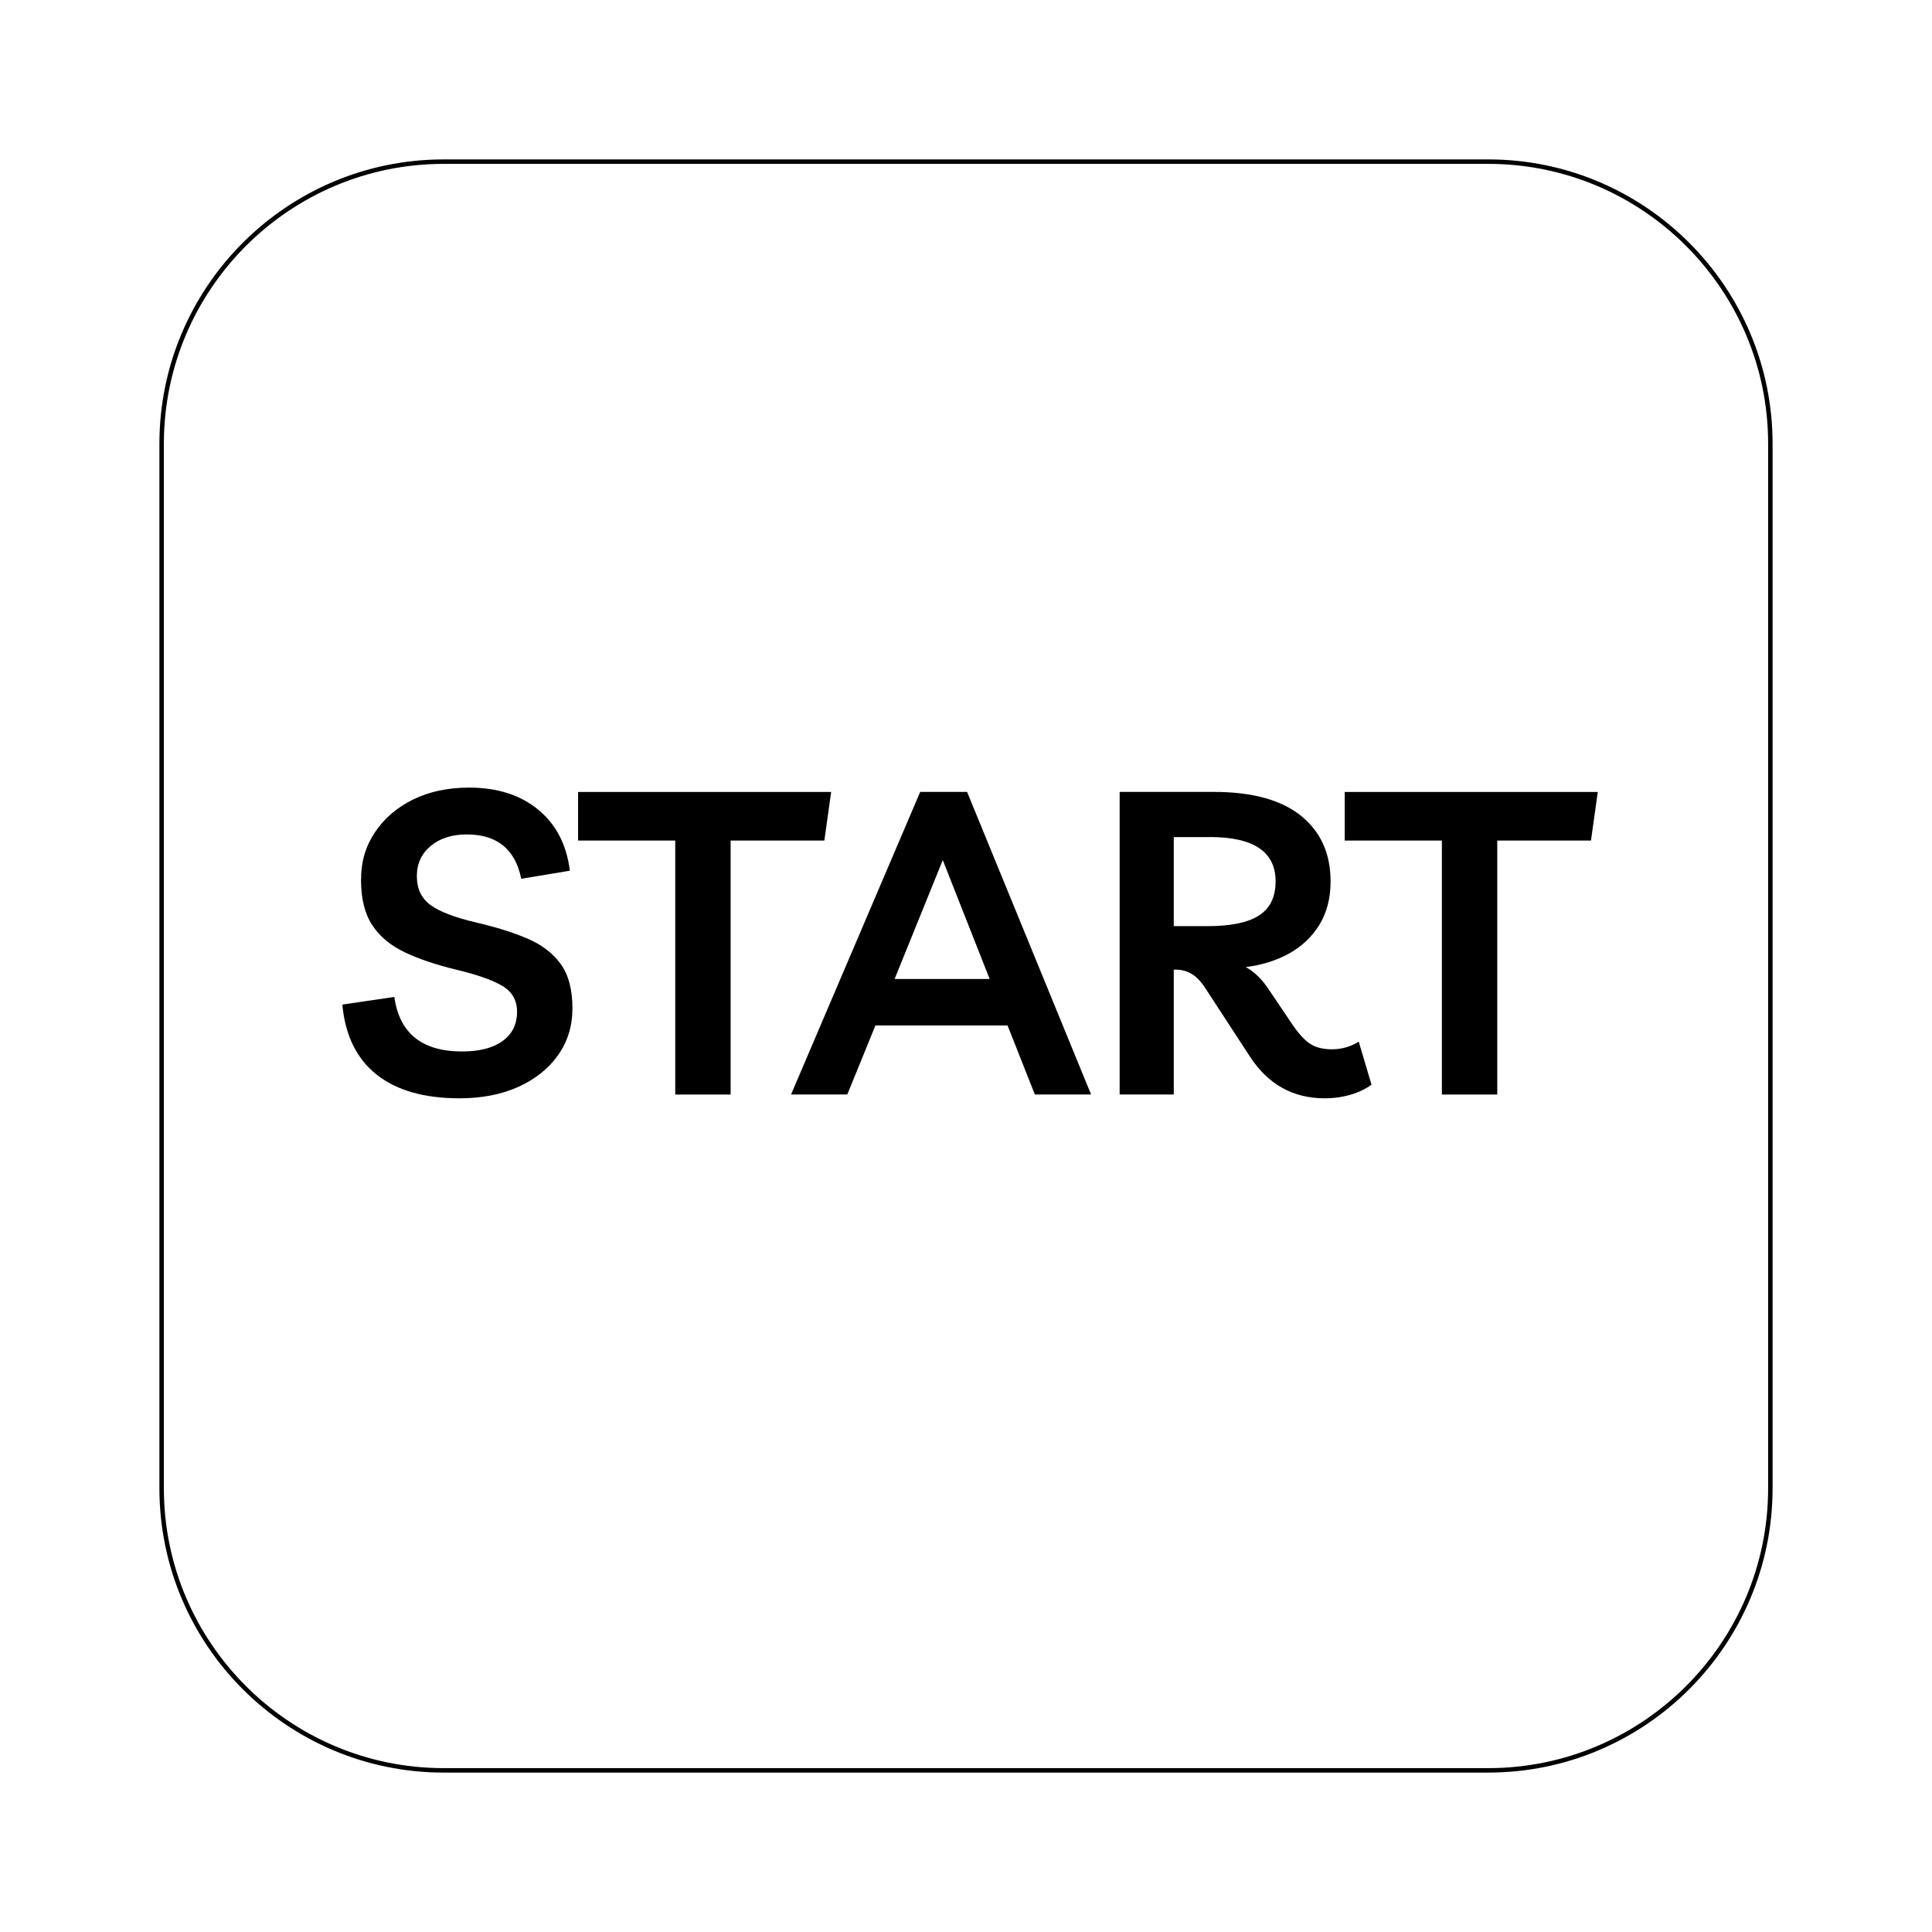 <?xml version="1.0" encoding="UTF-8"?> <svg xmlns="http://www.w3.org/2000/svg" id="Warstwa_1" viewBox="0 0 363.83 363.83"><path d="m280.27,333.81H83.56c-29.52,0-53.54-24.02-53.54-53.54V83.56c0-29.52,24.02-53.54,53.54-53.54h196.71c29.52,0,53.54,24.02,53.54,53.54v196.71c0,29.52-24.02,53.54-53.54,53.54ZM83.56,30.86c-29.06,0-52.7,23.64-52.7,52.7v196.71c0,29.06,23.64,52.7,52.7,52.7h196.71c29.06,0,52.7-23.64,52.7-52.7V83.56c0-29.06-23.64-52.7-52.7-52.7H83.56Z"></path><path d="m86.54,206.83c-6.69,0-11.9-1.5-15.65-4.49-3.75-3-5.89-7.38-6.42-13.16l9.79-1.44c.96,6.85,5.22,10.27,12.76,10.27,3.26,0,5.8-.65,7.62-1.97,1.82-1.31,2.73-3.14,2.73-5.5,0-2.14-.91-3.76-2.73-4.85-1.82-1.1-4.73-2.13-8.75-3.09-3.75-.91-6.96-1.99-9.63-3.25-2.68-1.26-4.72-2.96-6.14-5.1-1.42-2.14-2.13-4.98-2.13-8.51s.87-6.37,2.61-8.99c1.74-2.62,4.13-4.68,7.18-6.18,3.05-1.5,6.58-2.25,10.59-2.25,5.3,0,9.63,1.39,13,4.17,3.37,2.78,5.35,6.61,5.94,11.48l-9.15,1.52c-1.12-5.56-4.55-8.35-10.27-8.35-2.78,0-5.04.72-6.78,2.17-1.74,1.44-2.61,3.34-2.61,5.7s.86,4.16,2.57,5.42c1.71,1.26,4.63,2.37,8.75,3.33,3.69.86,6.87,1.86,9.55,3.01,2.67,1.15,4.75,2.74,6.22,4.77,1.47,2.03,2.21,4.81,2.21,8.35,0,3.32-.9,6.25-2.69,8.79-1.79,2.54-4.28,4.53-7.46,5.98-3.18,1.44-6.89,2.17-11.12,2.17Z"></path><path d="m156.52,149.14l-1.28,9.15h-17.65v47.83h-10.43v-47.83h-18.3v-9.15h47.67Z"></path><path d="m148.97,206.11l24.32-56.98h8.83l23.35,56.98h-10.59l-5.14-13h-24.88l-5.3,13h-10.59Zm19.5-21.75h17.9l-8.83-22.39-9.07,22.39Z"></path><path d="m255.87,196.16l2.41,8.1c-1.07.8-2.38,1.43-3.93,1.89-1.55.45-3.18.68-4.9.68-5.99,0-10.7-2.65-14.12-7.94l-8.27-12.68c-.86-1.34-1.74-2.27-2.65-2.81-.91-.53-1.9-.8-2.97-.8h-.4v23.51h-10.19v-56.98h17.73c7.22,0,12.69,1.5,16.41,4.49,3.72,3,5.58,7.12,5.58,12.36,0,3.16-.7,5.87-2.09,8.15-1.39,2.27-3.29,4.08-5.7,5.42-2.41,1.34-5.14,2.19-8.18,2.57,1.6.86,3.08,2.3,4.41,4.33l4.49,6.66c1.18,1.71,2.29,2.89,3.33,3.53s2.37.96,3.97.96c1.87,0,3.56-.48,5.06-1.44Zm-28.01-38.52h-6.82v16.77h6.34c4.39,0,7.62-.67,9.71-2.01,2.09-1.34,3.13-3.48,3.13-6.42,0-5.56-4.12-8.35-12.36-8.35Z"></path><path d="m300.89,149.14l-1.28,9.15h-17.65v47.83h-10.43v-47.83h-18.3v-9.15h47.67Z"></path></svg> 